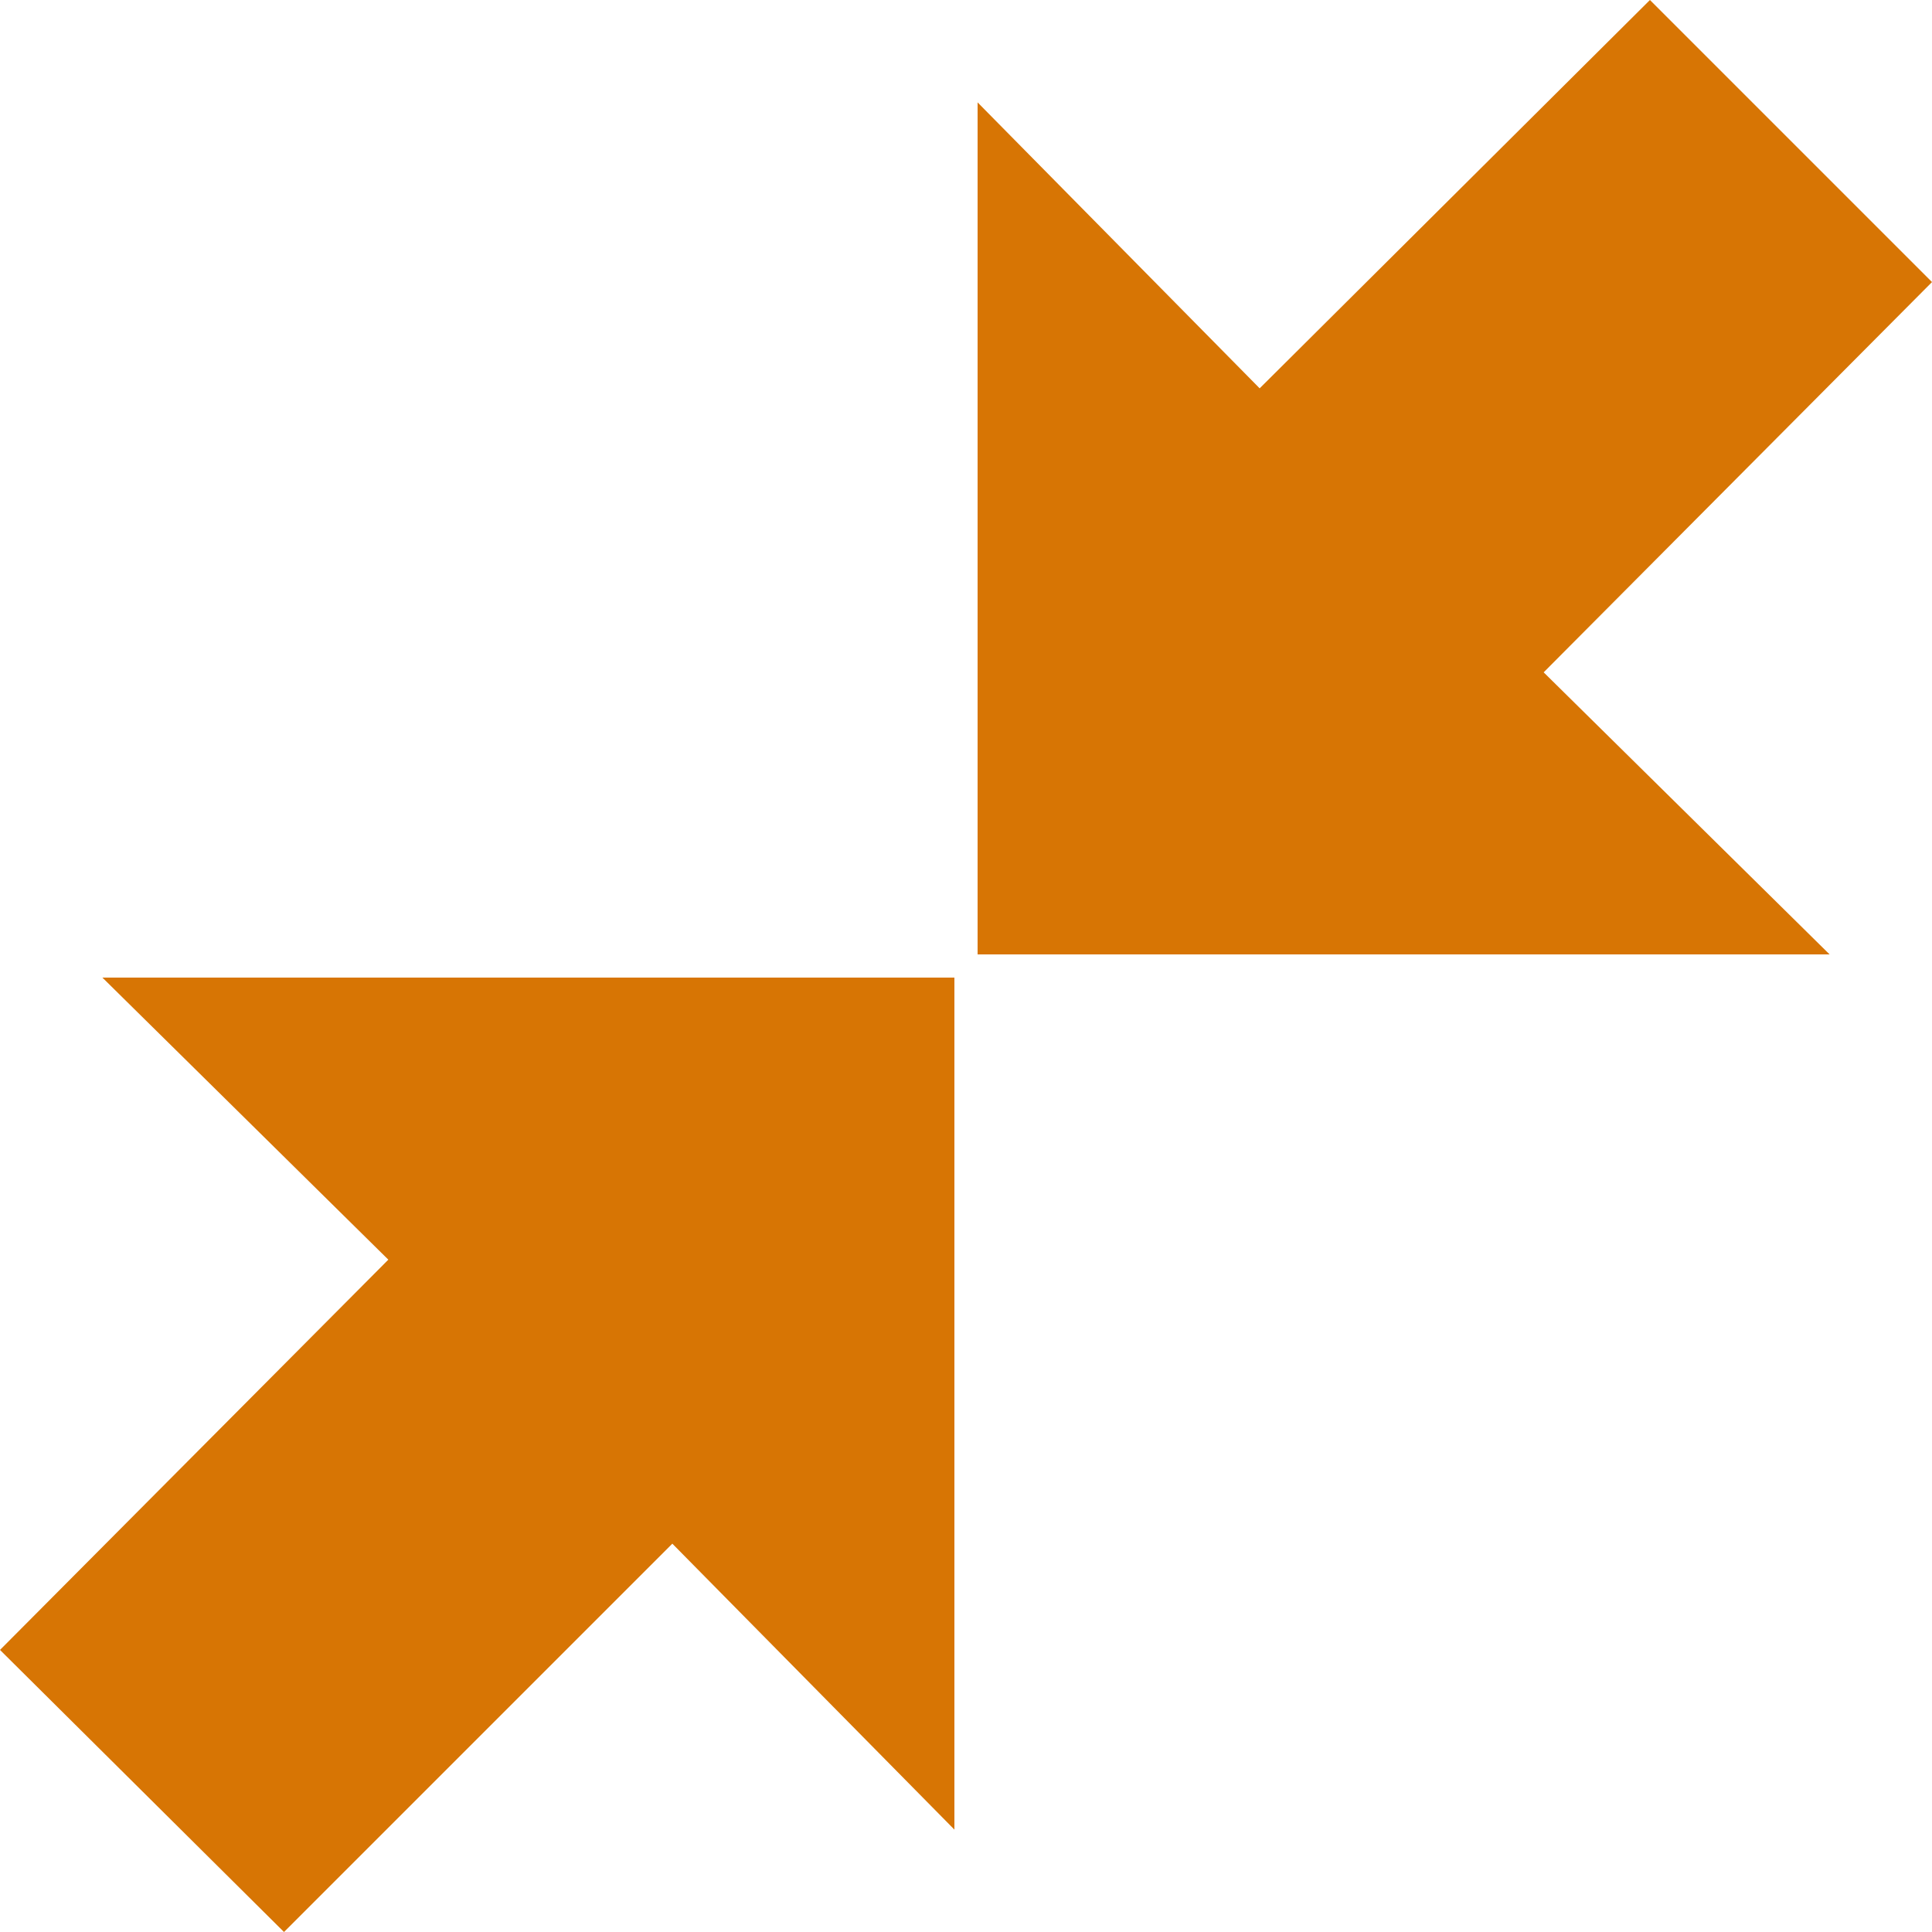 <?xml version="1.0" ?><svg version="1.1" xmlns="http://www.w3.org/2000/svg" width="250" height="250" viewBox="0 0 32 32">
<path style="fill:#d77504" d="M0 27.328l6.432-6.464-4.736-4.672h14.112v14.112l-4.672-4.736-6.432 6.432zM16.192 15.808v-14.112l4.672 4.736 6.464-6.432 4.672 4.672-6.432 6.464 4.736 4.672h-14.112z"></path>
</svg>